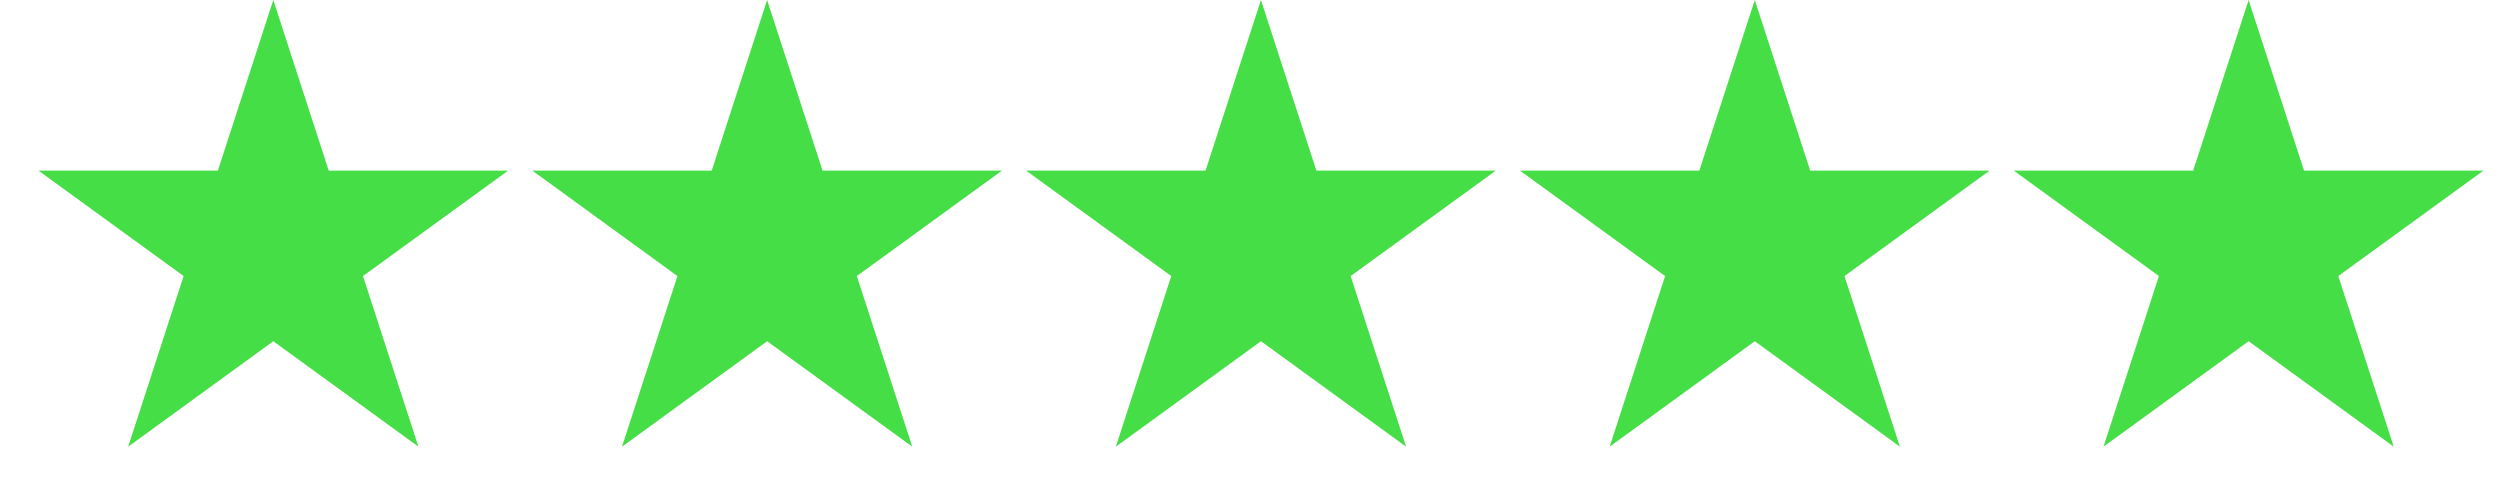 <svg width="81" height="16" viewBox="0 0 81 16" fill="none" xmlns="http://www.w3.org/2000/svg">
<path d="M8.855 0L10.651 5.528H16.463L11.761 8.944L13.557 14.472L8.855 11.056L4.153 14.472L5.949 8.944L1.247 5.528H7.059L8.855 0Z" fill="#46DE46"/>
<path d="M24.855 0L26.651 5.528H32.464L27.761 8.944L29.557 14.472L24.855 11.056L20.153 14.472L21.949 8.944L17.247 5.528H23.059L24.855 0Z" fill="#46DE46"/>
<path d="M40.855 0L42.651 5.528H48.464L43.761 8.944L45.557 14.472L40.855 11.056L36.153 14.472L37.949 8.944L33.246 5.528H39.059L40.855 0Z" fill="#46DE46"/>
<path d="M56.855 0L58.651 5.528H64.463L59.761 8.944L61.557 14.472L56.855 11.056L52.153 14.472L53.949 8.944L49.246 5.528H55.059L56.855 0Z" fill="#46DE46"/>
<path d="M72.855 0L74.651 5.528H80.463L75.761 8.944L77.557 14.472L72.855 11.056L68.153 14.472L69.949 8.944L65.246 5.528H71.059L72.855 0Z" fill="#46DE46"/>
</svg>
